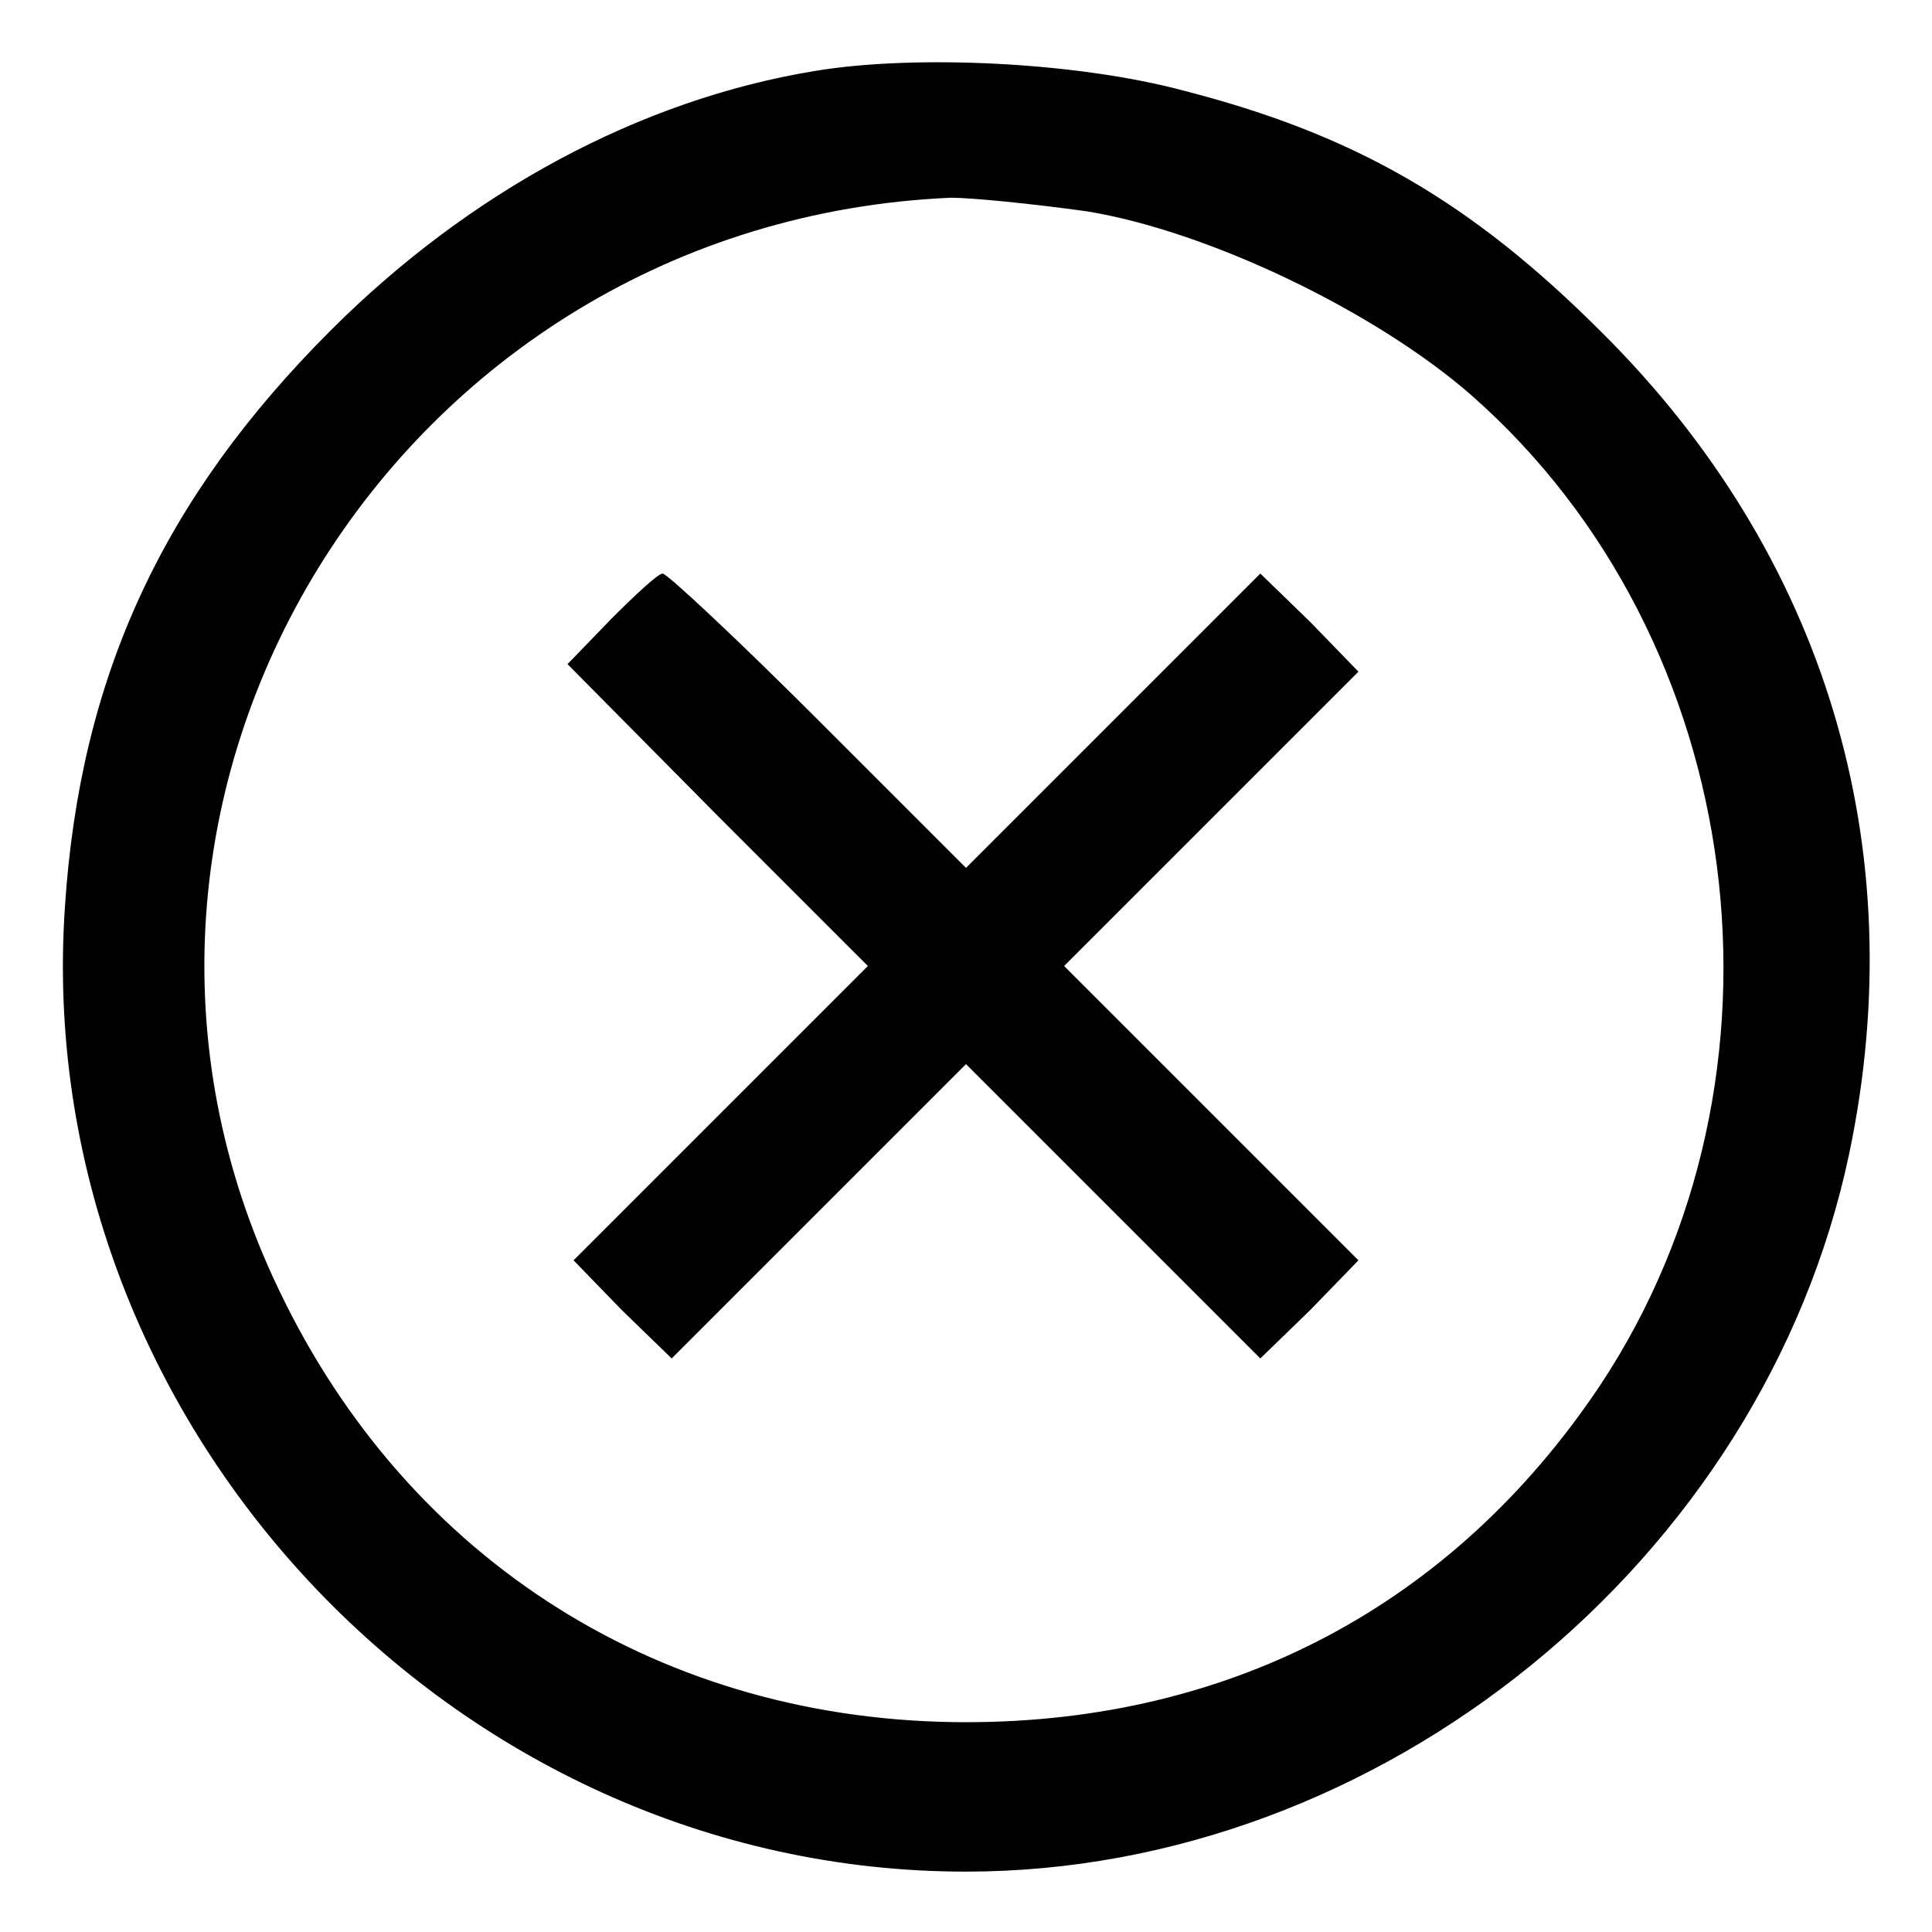 <?xml version="1.0" standalone="no"?><!DOCTYPE svg PUBLIC "-//W3C//DTD SVG 20010904//EN"
 "http://www.w3.org/TR/2001/REC-SVG-20010904/DTD/svg10.dtd"><svg version="1.0" xmlns="http://www.w3.org/2000/svg" width="128pt" height="128pt" viewBox="0 0 128 128" preserveAspectRatio="xMidYMid meet"><g transform="translate(0,128) scale(0.1,-0.1)" fill="#000000" stroke="none"><path d="M540 1233 c-116 -19 -229 -80 -321 -172 -111 -111 -166 -229 -176
-382 -23 -340 256 -639 597 -639 275 0 528 206 585 475 43 204 -16 398 -164
545 -87 87 -164 131 -277 160 -71 19 -178 24 -244 13z m180 -93 c80 -13 191
-66 255 -122 184 -162 221 -451 85 -656 -97 -145 -244 -223 -420 -223 -200 0
-369 106 -455 286 -157 326 77 708 445 724 14 0 54 -4 90 -9z"/><path d="M405 870 l-29 -30 99 -100 100 -100 -98 -98 -97 -97 32 -33 33 -32
97 97 98 98 98 -98 97 -97 33 32 32 33 -97 97 -98 98 98 98 97 97 -32 33 -33
32 -97 -97 -98 -98 -98 98 c-53 53 -100 97 -103 97 -3 0 -18 -14 -34 -30z"/></g></svg>